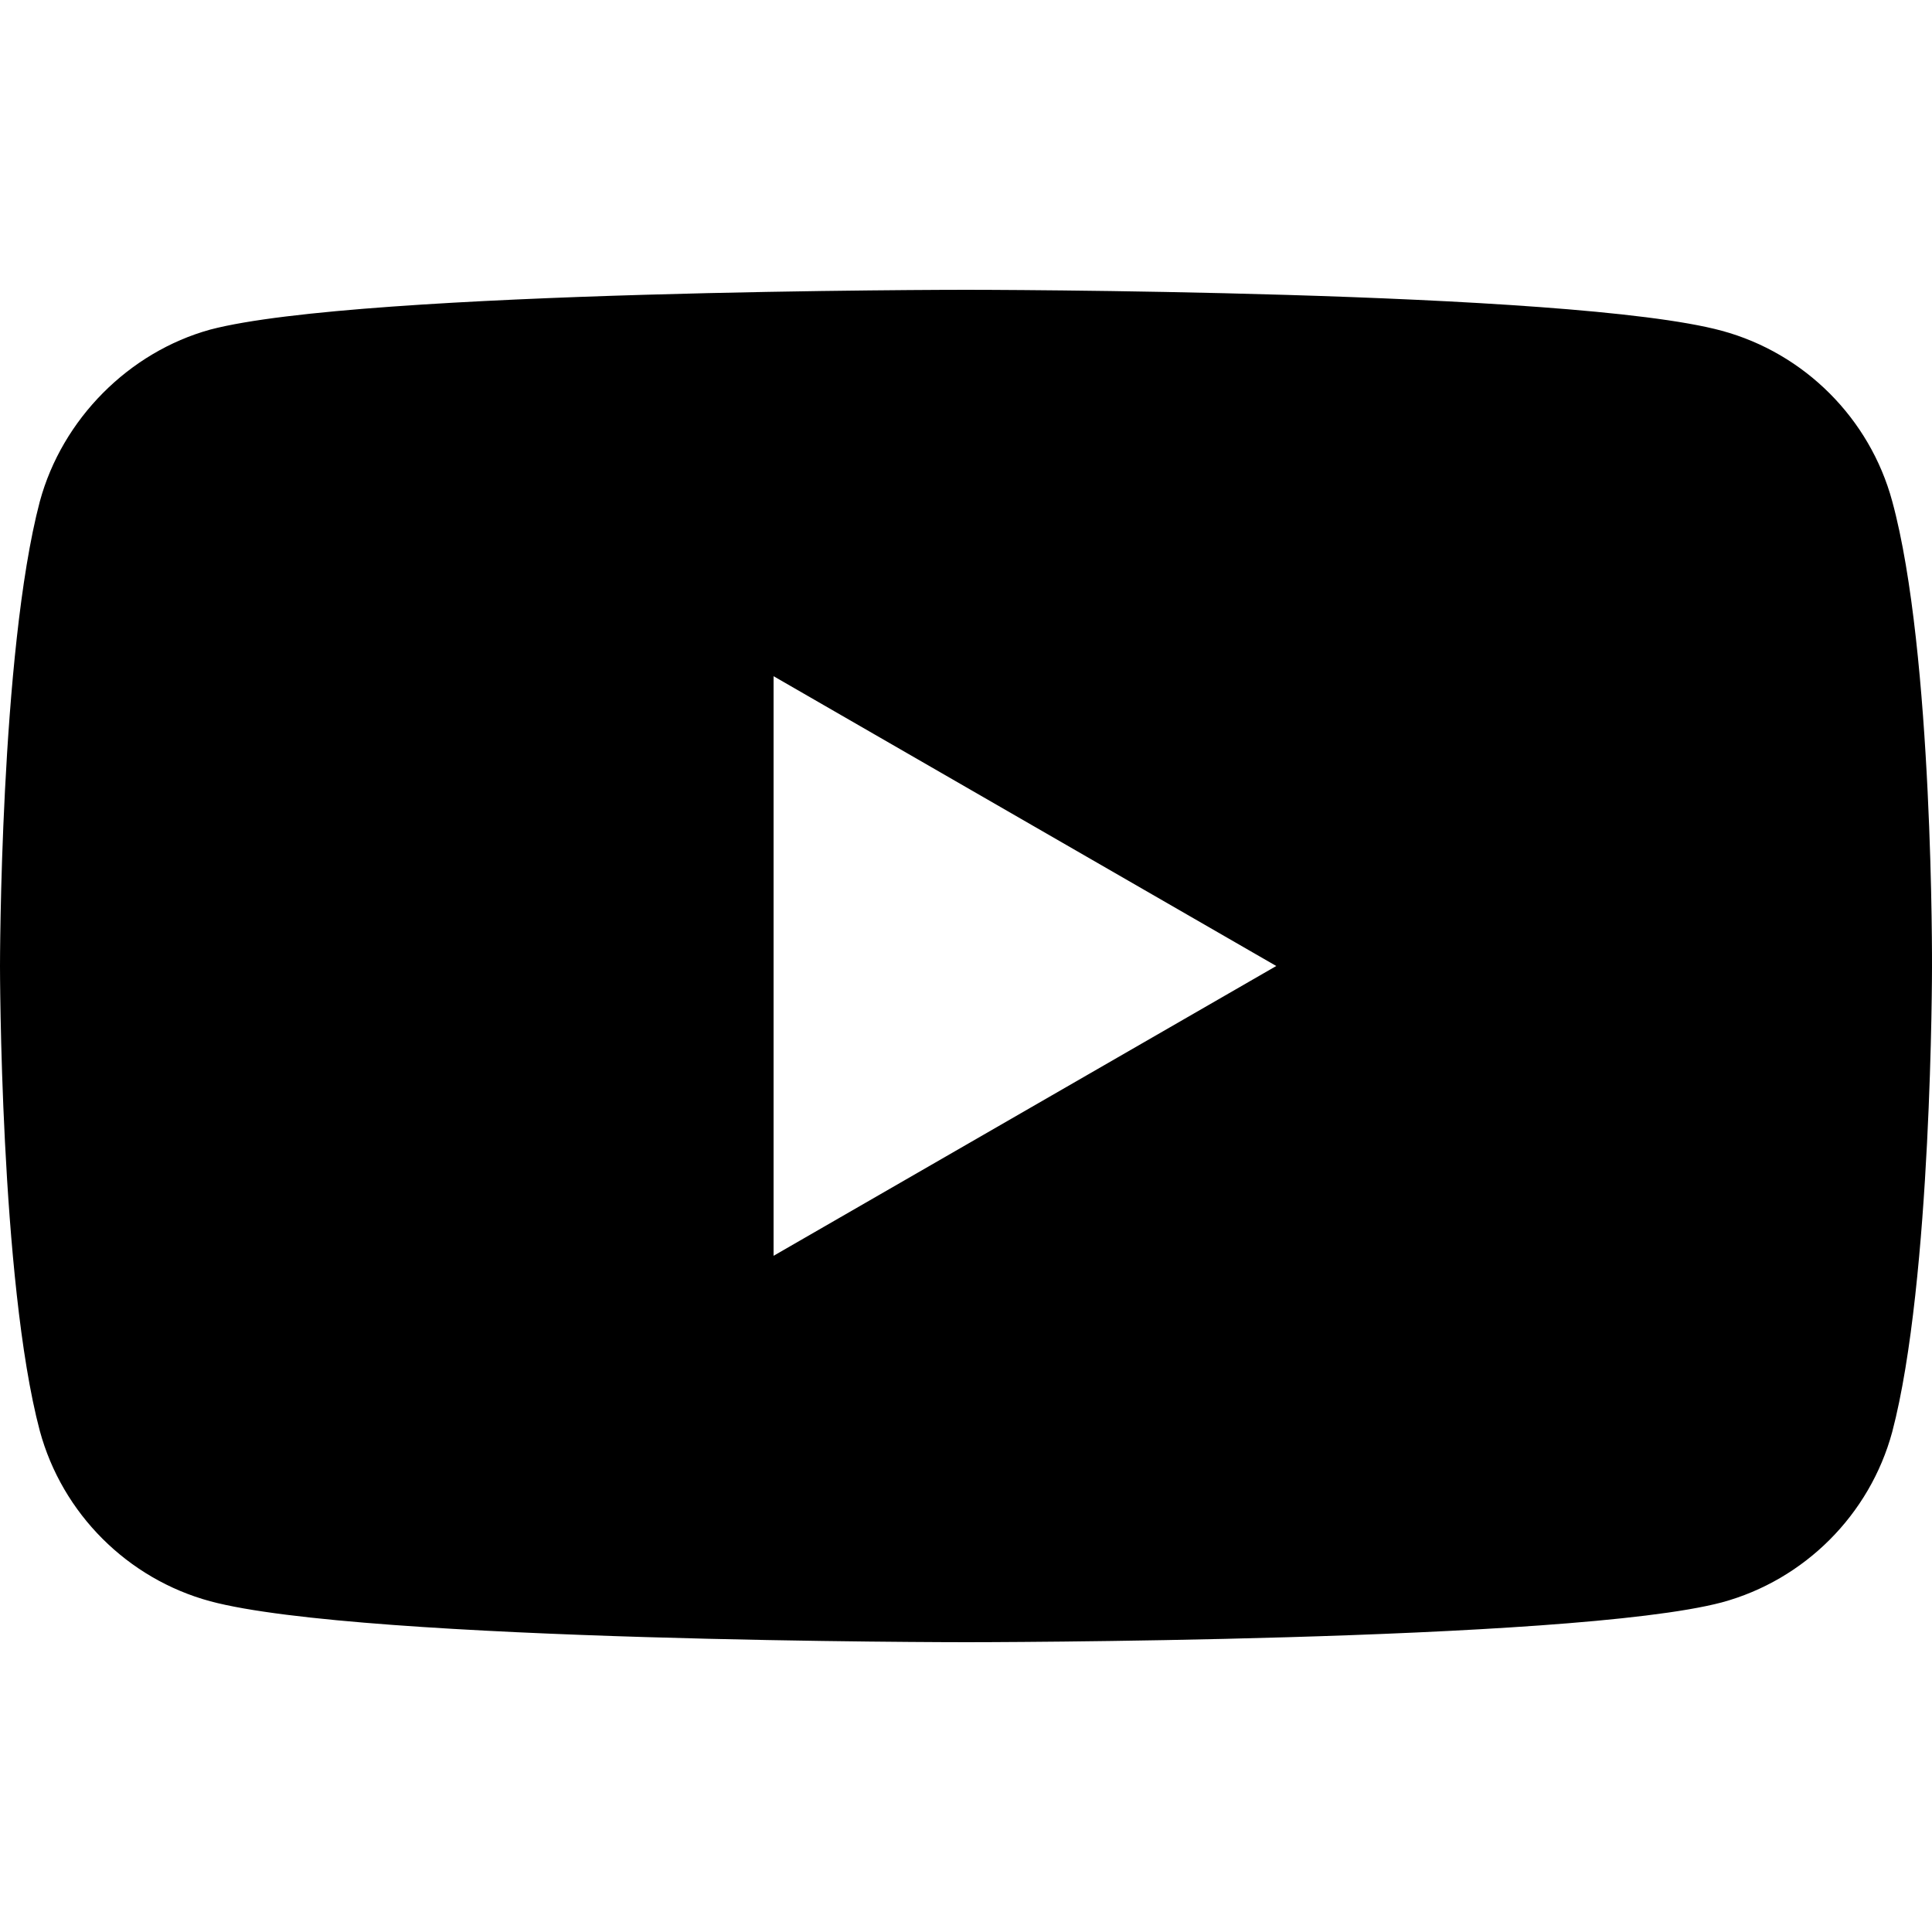 <?xml version="1.0" encoding="UTF-8"?> <svg xmlns="http://www.w3.org/2000/svg" xmlns:xlink="http://www.w3.org/1999/xlink" version="1.1" id="youtube" x="0px" y="0px" viewBox="0 0 500 500" style="enable-background:new 0 0 500 500;" xml:space="preserve"> <path d="M489.7,129.7c-5.8-21.4-22.7-38.3-44.1-44.1C406.5,75,250,75,250,75S93.5,75,54.4,85.3c-21,5.8-38.3,23.1-44.1,44.5 C0,168.9,0,250,0,250s0,81.5,10.3,120.3c5.8,21.4,22.7,38.3,44.1,44.1C93.9,425,250,425,250,425s156.5,0,195.6-10.3 c21.4-5.8,38.3-22.7,44.1-44.1C500,331.5,500,250.4,500,250.4S500.4,168.9,489.7,129.7z M200.2,325V175l130.1,75L200.2,325z"></path> </svg> 